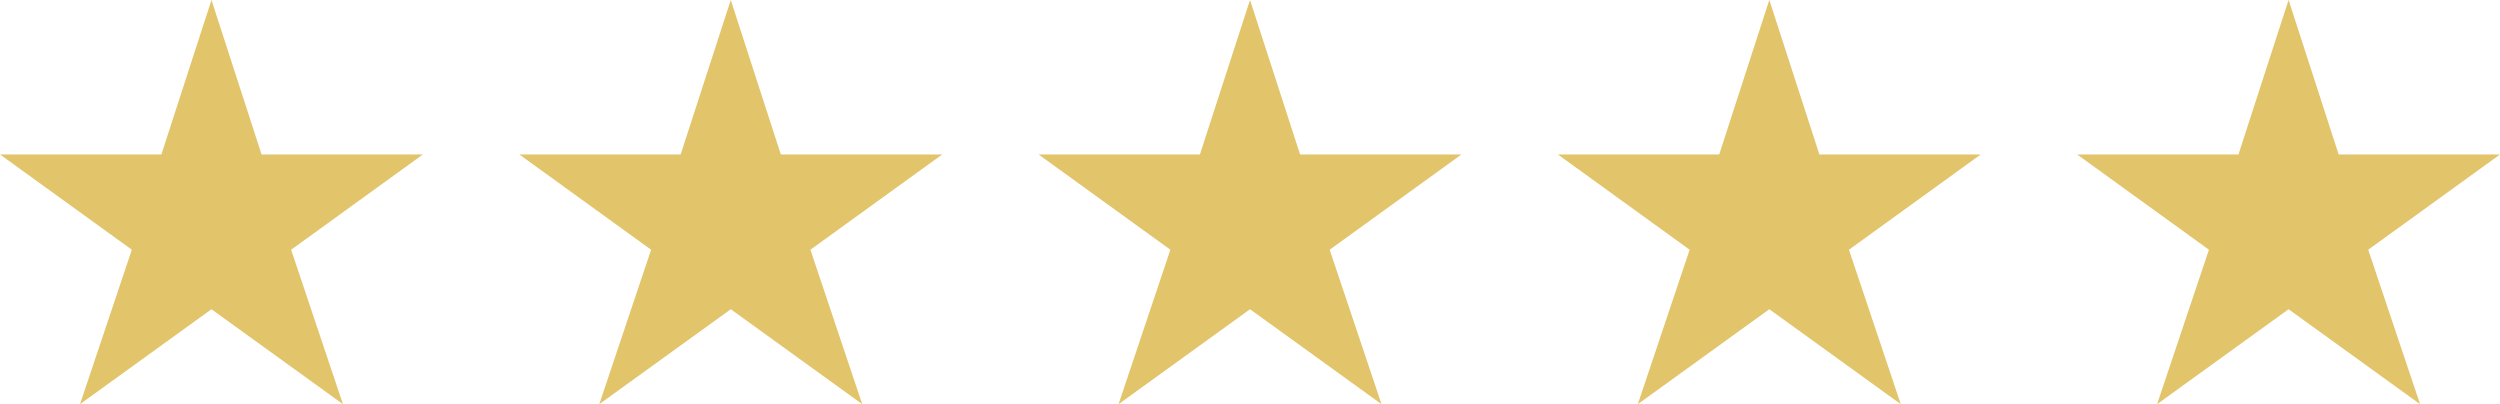 <?xml version="1.0" encoding="UTF-8"?>
<svg xmlns="http://www.w3.org/2000/svg" id="uuid-702122c1-c9c8-469f-a6a6-b485baa7e461" viewBox="0 0 200 32.333">
  <path d="M16.918,0l-4.007,12.355H0l10.547,7.623-4.146,12.355,10.516-7.595,10.519,7.595-4.146-12.355,10.545-7.623h-12.91L16.918,0ZM58.461,0l-4.007,12.355h-12.91l10.545,7.623-4.146,12.355,10.519-7.595,10.516,7.595-4.146-12.355,10.547-7.623h-12.913L58.461,0ZM100.001,0l-4.007,12.355h-12.91l10.547,7.623-4.146,12.355,10.516-7.595,10.519,7.595-4.146-12.355,10.545-7.623h-12.913l-4.005-12.355ZM141.544,0l-4.007,12.355h-12.91l10.545,7.623-4.146,12.355,10.519-7.595,10.516,7.595-4.146-12.355,10.545-7.623h-12.91l-4.005-12.355ZM183.085,0l-4.007,12.355h-12.91l10.547,7.623-4.148,12.355,10.519-7.595,10.519,7.595-4.148-12.355,10.545-7.623h-12.91l-4.005-12.355Z" fill="#e2c46a"></path>
</svg>
